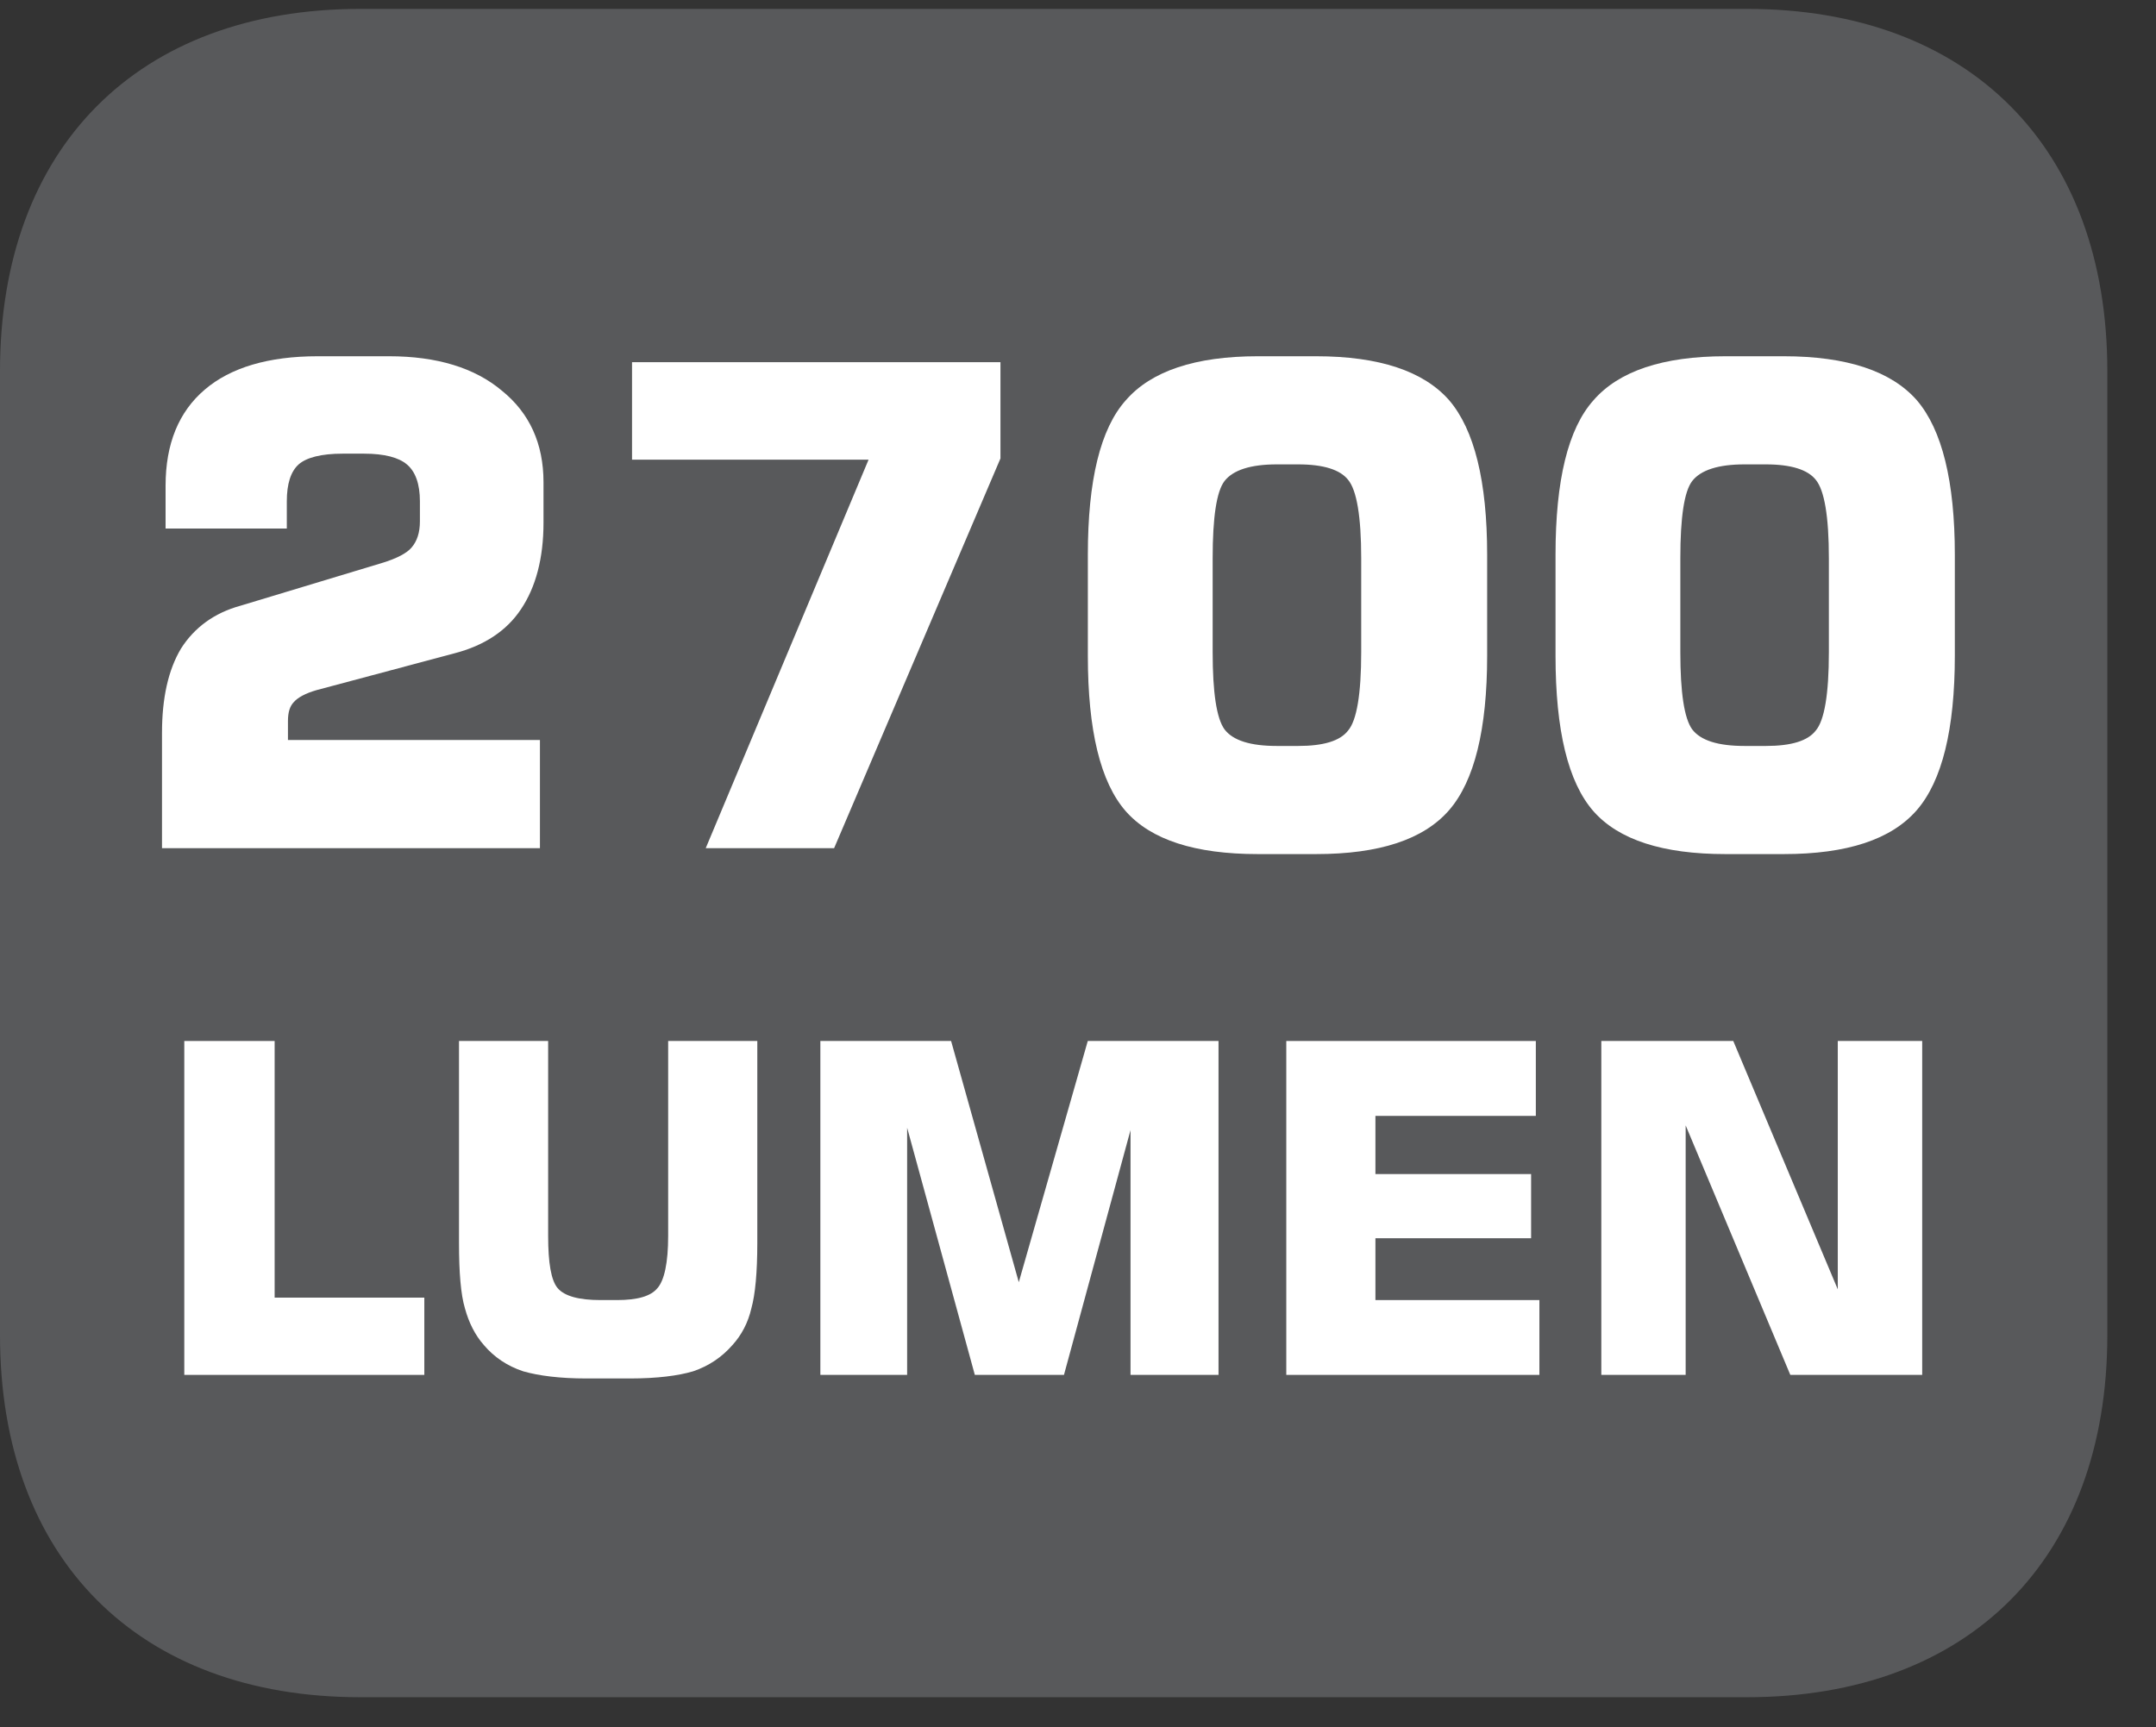 <?xml version="1.0" encoding="UTF-8"?>
<svg xmlns="http://www.w3.org/2000/svg" xmlns:xlink="http://www.w3.org/1999/xlink" width="28.347pt" height="22.716pt" viewBox="0 0 28.347 22.716" version="1.2">
<rect x="0" y="0" width="28.347" height="22.716" fill="#333333" stroke="none"/>
<defs>
<g>
<symbol overflow="visible" id="glyph0-0">
<path style="stroke:none;" d="M 0.297 1.062 L 0.297 -4.25 L 3.312 -4.25 L 3.312 1.062 Z M 0.641 0.734 L 2.984 0.734 L 2.984 -3.906 L 0.641 -3.906 Z M 0.641 0.734 "/>
</symbol>
<symbol overflow="visible" id="glyph0-1">
<path style="stroke:none;" d="M 0.453 0 L 0.453 -4.391 L 1.641 -4.391 L 1.641 -1.016 L 3.609 -1.016 L 3.609 0 Z M 0.453 0 "/>
</symbol>
<symbol overflow="visible" id="glyph0-2">
<path style="stroke:none;" d="M 0.375 -4.391 L 1.547 -4.391 L 1.547 -1.828 C 1.547 -1.473 1.586 -1.242 1.672 -1.141 C 1.762 -1.035 1.953 -0.984 2.234 -0.984 L 2.453 -0.984 C 2.723 -0.984 2.898 -1.035 2.984 -1.141 C 3.074 -1.242 3.125 -1.473 3.125 -1.828 L 3.125 -4.391 L 4.297 -4.391 L 4.297 -1.734 C 4.297 -1.348 4.27 -1.059 4.219 -0.875 C 4.176 -0.688 4.09 -0.523 3.969 -0.391 C 3.832 -0.234 3.66 -0.117 3.453 -0.047 C 3.254 0.012 2.977 0.047 2.625 0.047 L 2.047 0.047 C 1.703 0.047 1.426 0.012 1.219 -0.047 C 1.008 -0.117 0.836 -0.234 0.703 -0.391 C 0.586 -0.523 0.504 -0.688 0.453 -0.875 C 0.398 -1.059 0.375 -1.348 0.375 -1.734 Z M 0.375 -4.391 "/>
</symbol>
<symbol overflow="visible" id="glyph0-3">
<path style="stroke:none;" d="M 3.969 -4.391 L 5.688 -4.391 L 5.688 0 L 4.531 0 L 4.531 -3.219 L 3.656 0 L 2.484 0 L 1.594 -3.25 L 1.594 0 L 0.453 0 L 0.453 -4.391 L 2.172 -4.391 L 3.062 -1.219 Z M 3.969 -4.391 "/>
</symbol>
<symbol overflow="visible" id="glyph0-4">
<path style="stroke:none;" d="M 0.453 0 L 0.453 -4.391 L 3.734 -4.391 L 3.734 -3.406 L 1.625 -3.406 L 1.625 -2.641 L 3.672 -2.641 L 3.672 -1.797 L 1.625 -1.797 L 1.625 -0.984 L 3.781 -0.984 L 3.781 0 Z M 0.453 0 "/>
</symbol>
<symbol overflow="visible" id="glyph0-5">
<path style="stroke:none;" d="M 0.453 0 L 0.453 -4.391 L 2.188 -4.391 L 3.562 -1.125 L 3.562 -4.391 L 4.672 -4.391 L 4.672 0 L 2.938 0 L 1.562 -3.281 L 1.562 0 Z M 0.453 0 "/>
</symbol>
<symbol overflow="visible" id="glyph1-0">
<path style="stroke:none;" d="M 0.438 1.562 L 0.438 -6.203 L 4.844 -6.203 L 4.844 1.562 Z M 0.938 1.062 L 4.344 1.062 L 4.344 -5.703 L 0.938 -5.703 Z M 0.938 1.062 "/>
</symbol>
<symbol overflow="visible" id="glyph1-1">
<path style="stroke:none;" d="M 0.578 0 L 0.578 -1.516 C 0.578 -1.973 0.66 -2.344 0.828 -2.625 C 1.004 -2.902 1.266 -3.094 1.609 -3.188 L 3.469 -3.75 C 3.664 -3.809 3.797 -3.879 3.859 -3.953 C 3.93 -4.035 3.969 -4.148 3.969 -4.297 L 3.969 -4.562 C 3.969 -4.789 3.91 -4.953 3.797 -5.047 C 3.691 -5.137 3.504 -5.188 3.234 -5.188 L 2.953 -5.188 C 2.672 -5.188 2.477 -5.137 2.375 -5.047 C 2.27 -4.953 2.219 -4.789 2.219 -4.562 L 2.219 -4.203 L 0.625 -4.203 L 0.625 -4.766 C 0.625 -5.316 0.797 -5.738 1.141 -6.031 C 1.48 -6.32 1.977 -6.469 2.625 -6.469 L 3.562 -6.469 C 4.195 -6.469 4.691 -6.316 5.047 -6.016 C 5.41 -5.723 5.594 -5.32 5.594 -4.812 L 5.594 -4.281 C 5.594 -3.812 5.492 -3.43 5.297 -3.141 C 5.109 -2.859 4.816 -2.664 4.422 -2.562 L 2.609 -2.078 C 2.461 -2.035 2.363 -1.98 2.312 -1.922 C 2.258 -1.867 2.234 -1.785 2.234 -1.672 L 2.234 -1.422 L 5.547 -1.422 L 5.547 0 Z M 0.578 0 "/>
</symbol>
<symbol overflow="visible" id="glyph1-2">
<path style="stroke:none;" d="M 0.609 -5.109 L 0.609 -6.391 L 5.453 -6.391 L 5.453 -5.125 L 3.266 0 L 1.578 0 L 3.719 -5.109 Z M 0.609 -5.109 "/>
</symbol>
<symbol overflow="visible" id="glyph1-3">
<path style="stroke:none;" d="M 2.094 -3.812 L 2.094 -2.578 C 2.094 -2.047 2.145 -1.707 2.25 -1.562 C 2.363 -1.414 2.594 -1.344 2.938 -1.344 L 3.219 -1.344 C 3.551 -1.344 3.77 -1.41 3.875 -1.547 C 3.988 -1.68 4.047 -2.023 4.047 -2.578 L 4.047 -3.812 C 4.047 -4.363 3.988 -4.707 3.875 -4.844 C 3.77 -4.977 3.551 -5.047 3.219 -5.047 L 2.938 -5.047 C 2.594 -5.047 2.363 -4.973 2.25 -4.828 C 2.145 -4.691 2.094 -4.352 2.094 -3.812 Z M 0.453 -3.859 C 0.453 -4.836 0.617 -5.516 0.953 -5.891 C 1.285 -6.273 1.863 -6.469 2.688 -6.469 L 3.453 -6.469 C 4.285 -6.469 4.867 -6.273 5.203 -5.891 C 5.535 -5.504 5.703 -4.824 5.703 -3.859 L 5.703 -2.531 C 5.703 -1.562 5.535 -0.883 5.203 -0.5 C 4.867 -0.113 4.285 0.078 3.453 0.078 L 2.688 0.078 C 1.863 0.078 1.285 -0.109 0.953 -0.484 C 0.617 -0.867 0.453 -1.551 0.453 -2.531 Z M 0.453 -3.859 "/>
</symbol>
</g>
<clipPath id="clip1">
  <path d="M 0 0.117 L 27.707 0.117 L 27.707 22.32 L 0 22.32 Z M 0 0.117 "/>
</clipPath>
</defs>
<g id="surface1">
<g clip-path="url(#clip1)" clip-rule="nonzero">
<path style=" stroke:none;fill-rule:nonzero;fill:rgb(34.509%,34.901%,35.686%);fill-opacity:1;" d="M 27.707 17.559 L 27.707 4.879 C 27.707 1.941 25.891 0.117 22.969 0.117 L 4.738 0.117 C 1.816 0.117 0 1.941 0 4.879 L 0 17.559 C 0 20.496 1.816 22.32 4.738 22.32 L 22.969 22.32 C 25.891 22.32 27.707 20.496 27.707 17.559 "/>
</g>
<g style="fill:rgb(100%,100%,100%);fill-opacity:1;">
  <use xlink:href="#glyph0-1" x="1.97" y="18.081"/>
  <use xlink:href="#glyph0-2" x="5.66" y="18.081"/>
  <use xlink:href="#glyph0-3" x="10.333" y="18.081"/>
  <use xlink:href="#glyph0-4" x="16.459" y="18.081"/>
  <use xlink:href="#glyph0-5" x="20.601" y="18.081"/>
</g>
<g style="fill:rgb(100%,100%,100%);fill-opacity:1;">
  <use xlink:href="#glyph1-1" x="1.552" y="11.154"/>
  <use xlink:href="#glyph1-2" x="7.701" y="11.154"/>
  <use xlink:href="#glyph1-3" x="13.85" y="11.154"/>
  <use xlink:href="#glyph1-3" x="19.999" y="11.154"/>
</g>
</g>
</svg>
